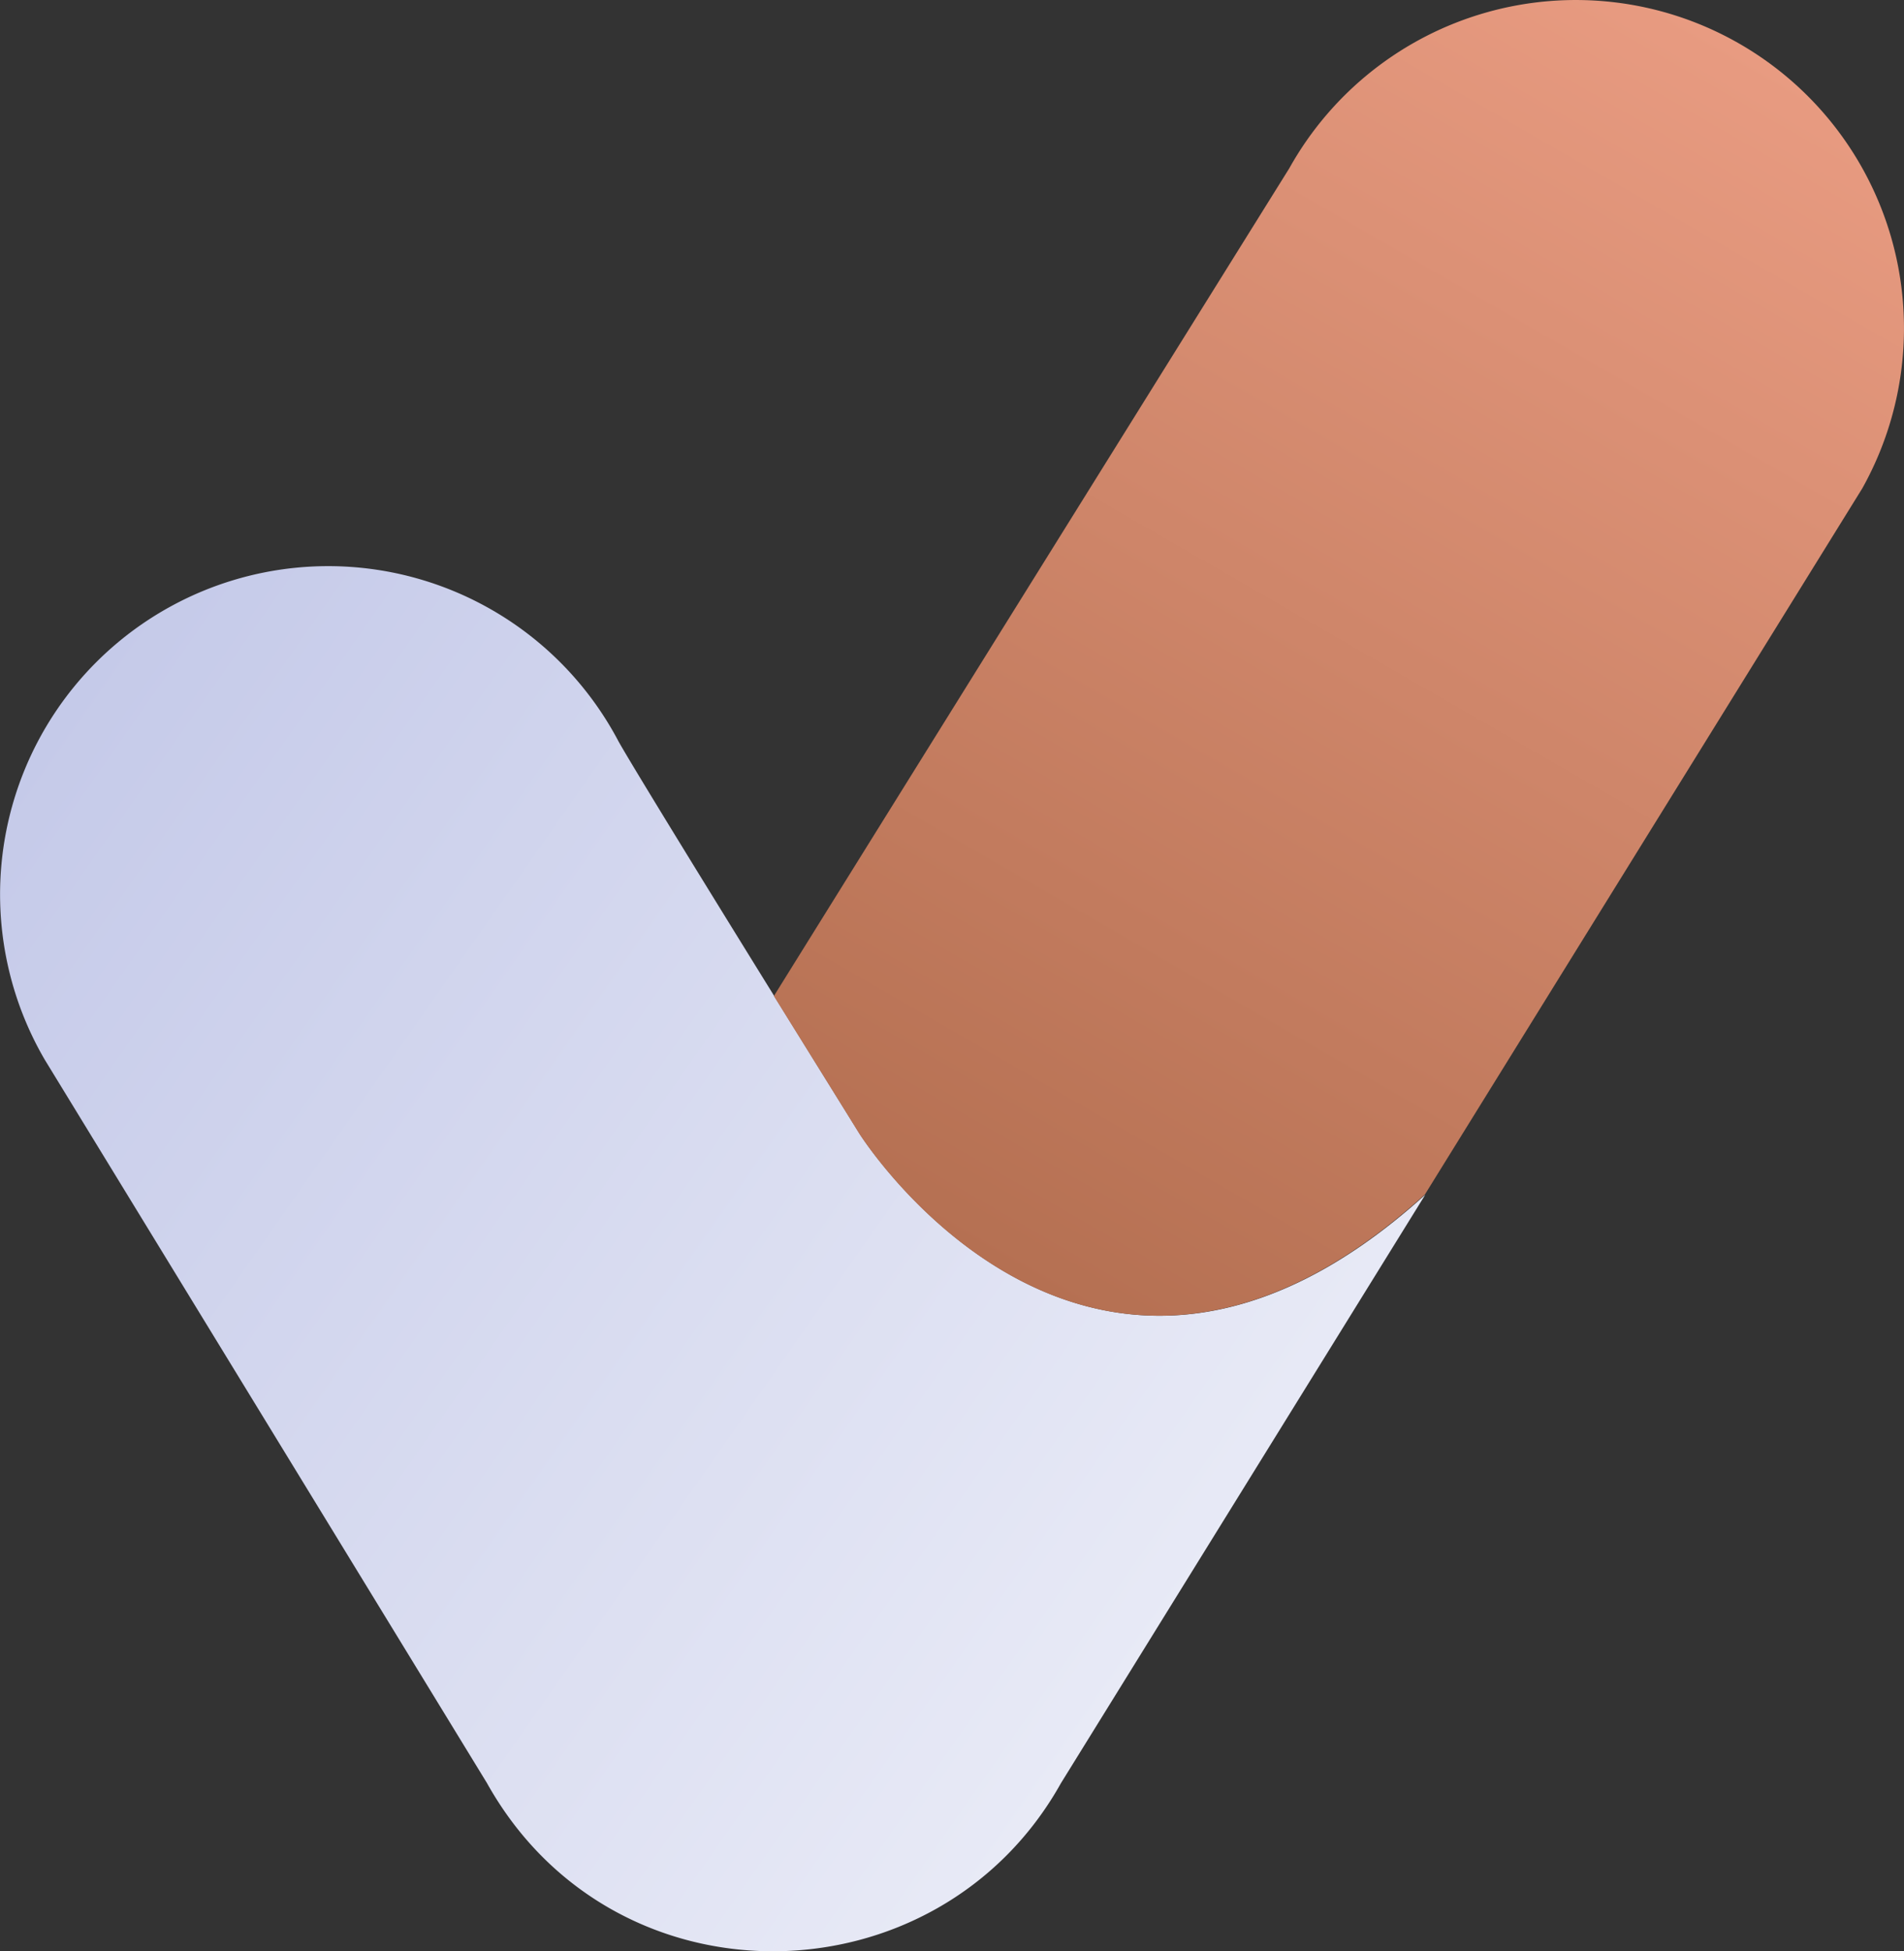 <svg id="Layer_1" data-name="Layer 1" xmlns="http://www.w3.org/2000/svg" xmlns:xlink="http://www.w3.org/1999/xlink" width="248.99" height="255.11" viewBox="0 0 248.99 255.11">
  <rect x="0" y="0" width="248.99" height="255.11" fill="#333333" stroke="none"/>
  <defs>
    <linearGradient id="linear-gradient" x1="-2.89" y1="150.81" x2="151.03" y2="43.04" gradientTransform="matrix(1, 0, 0, -1, 0, 258.72)" gradientUnits="userSpaceOnUse">
      <stop offset="0" stop-color="#c5cae9"/>
      <stop offset="1" stop-color="#e8eaf6"/>
    </linearGradient>
    <linearGradient id="linear-gradient-2" x1="131.95" y1="166.73" x2="225.5" y2="4.7" gradientUnits="userSpaceOnUse">
      <stop offset="0" stop-color="#b57052"/>
      <stop offset="1" stop-color="#e89b81"/>
    </linearGradient>
  </defs>
  <path d="M112.18,148.17h0C81,98,80.57,96.72,80.57,96.72h0a42.91,42.91,0,0,0-75.7,40.43c.25.47.51.93.77,1.38l57.84,94.59h0c16.61,29.74,58.93,28.9,75.07,0h0l47.63-76.91C142.18,196,112.18,148.17,112.18,148.17Z" transform="translate(0.2 -0.01)" style="fill: url(#linear-gradient)"/>
  <path d="M243.34,63.85A42.91,42.91,0,0,0,168.41,22h0S131.18,81.72,101,130.23c3.86,6.21,7.61,12.24,11.14,17.94,0,0,30,47.85,74,8Z" transform="translate(0.2 -0.01)" style="fill: url(#linear-gradient-2)"/>
</svg>

